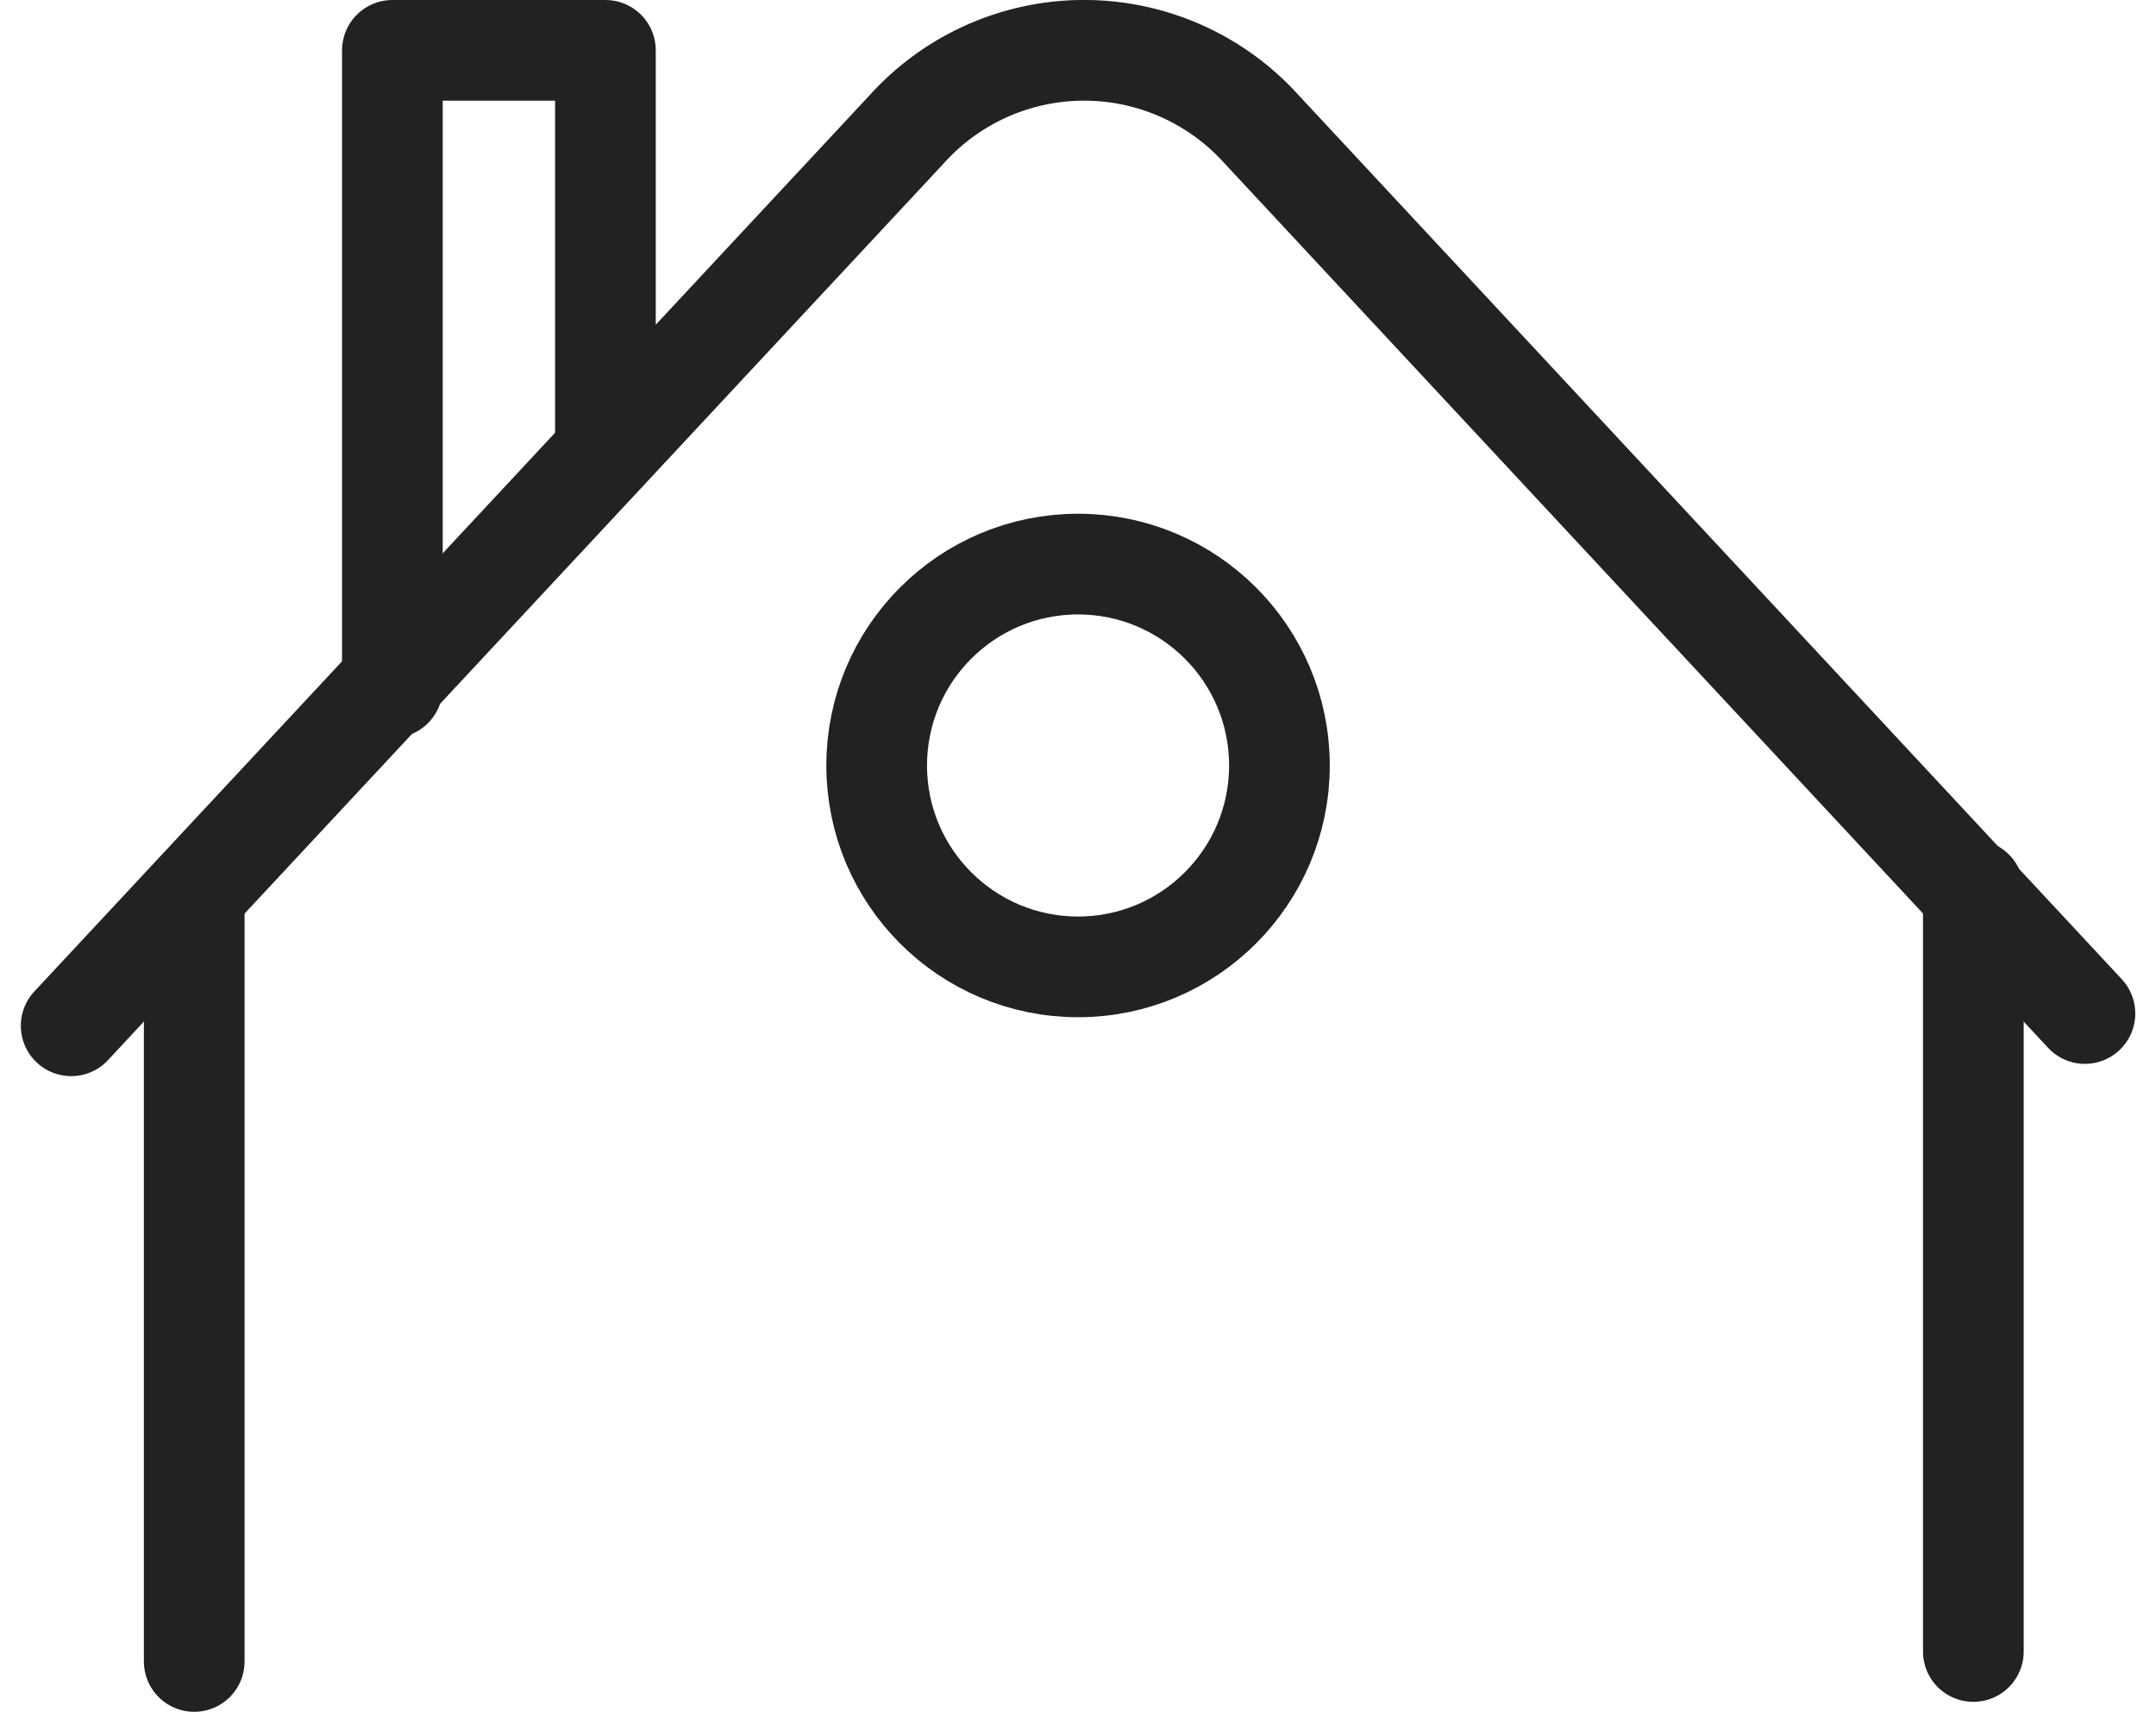 <svg xmlns="http://www.w3.org/2000/svg" viewBox="0 0 21.413 17"><g fill="none" stroke="#222" stroke-linecap="round" stroke-linejoin="round" data-name="Raggruppa 8484" transform="translate(.207)"><path d="m.5 10.187 8.3-8.905a2.372 2.372 0 0 1 3.521 0l8.179 8.783" data-name="Tracciato 13196"/><path d="M3.69 6.828V.5h2.116v3.965" data-name="Tracciato 13197"/><circle cx="2" cy="2" r="2" data-name="Ellisse 235" transform="translate(8.5 5.602)"/><path d="M19.392 16.401V8.84" data-name="Linea 2065"/><path d="M1.722 8.939V16.5" data-name="Linea 2066"/></g></svg>